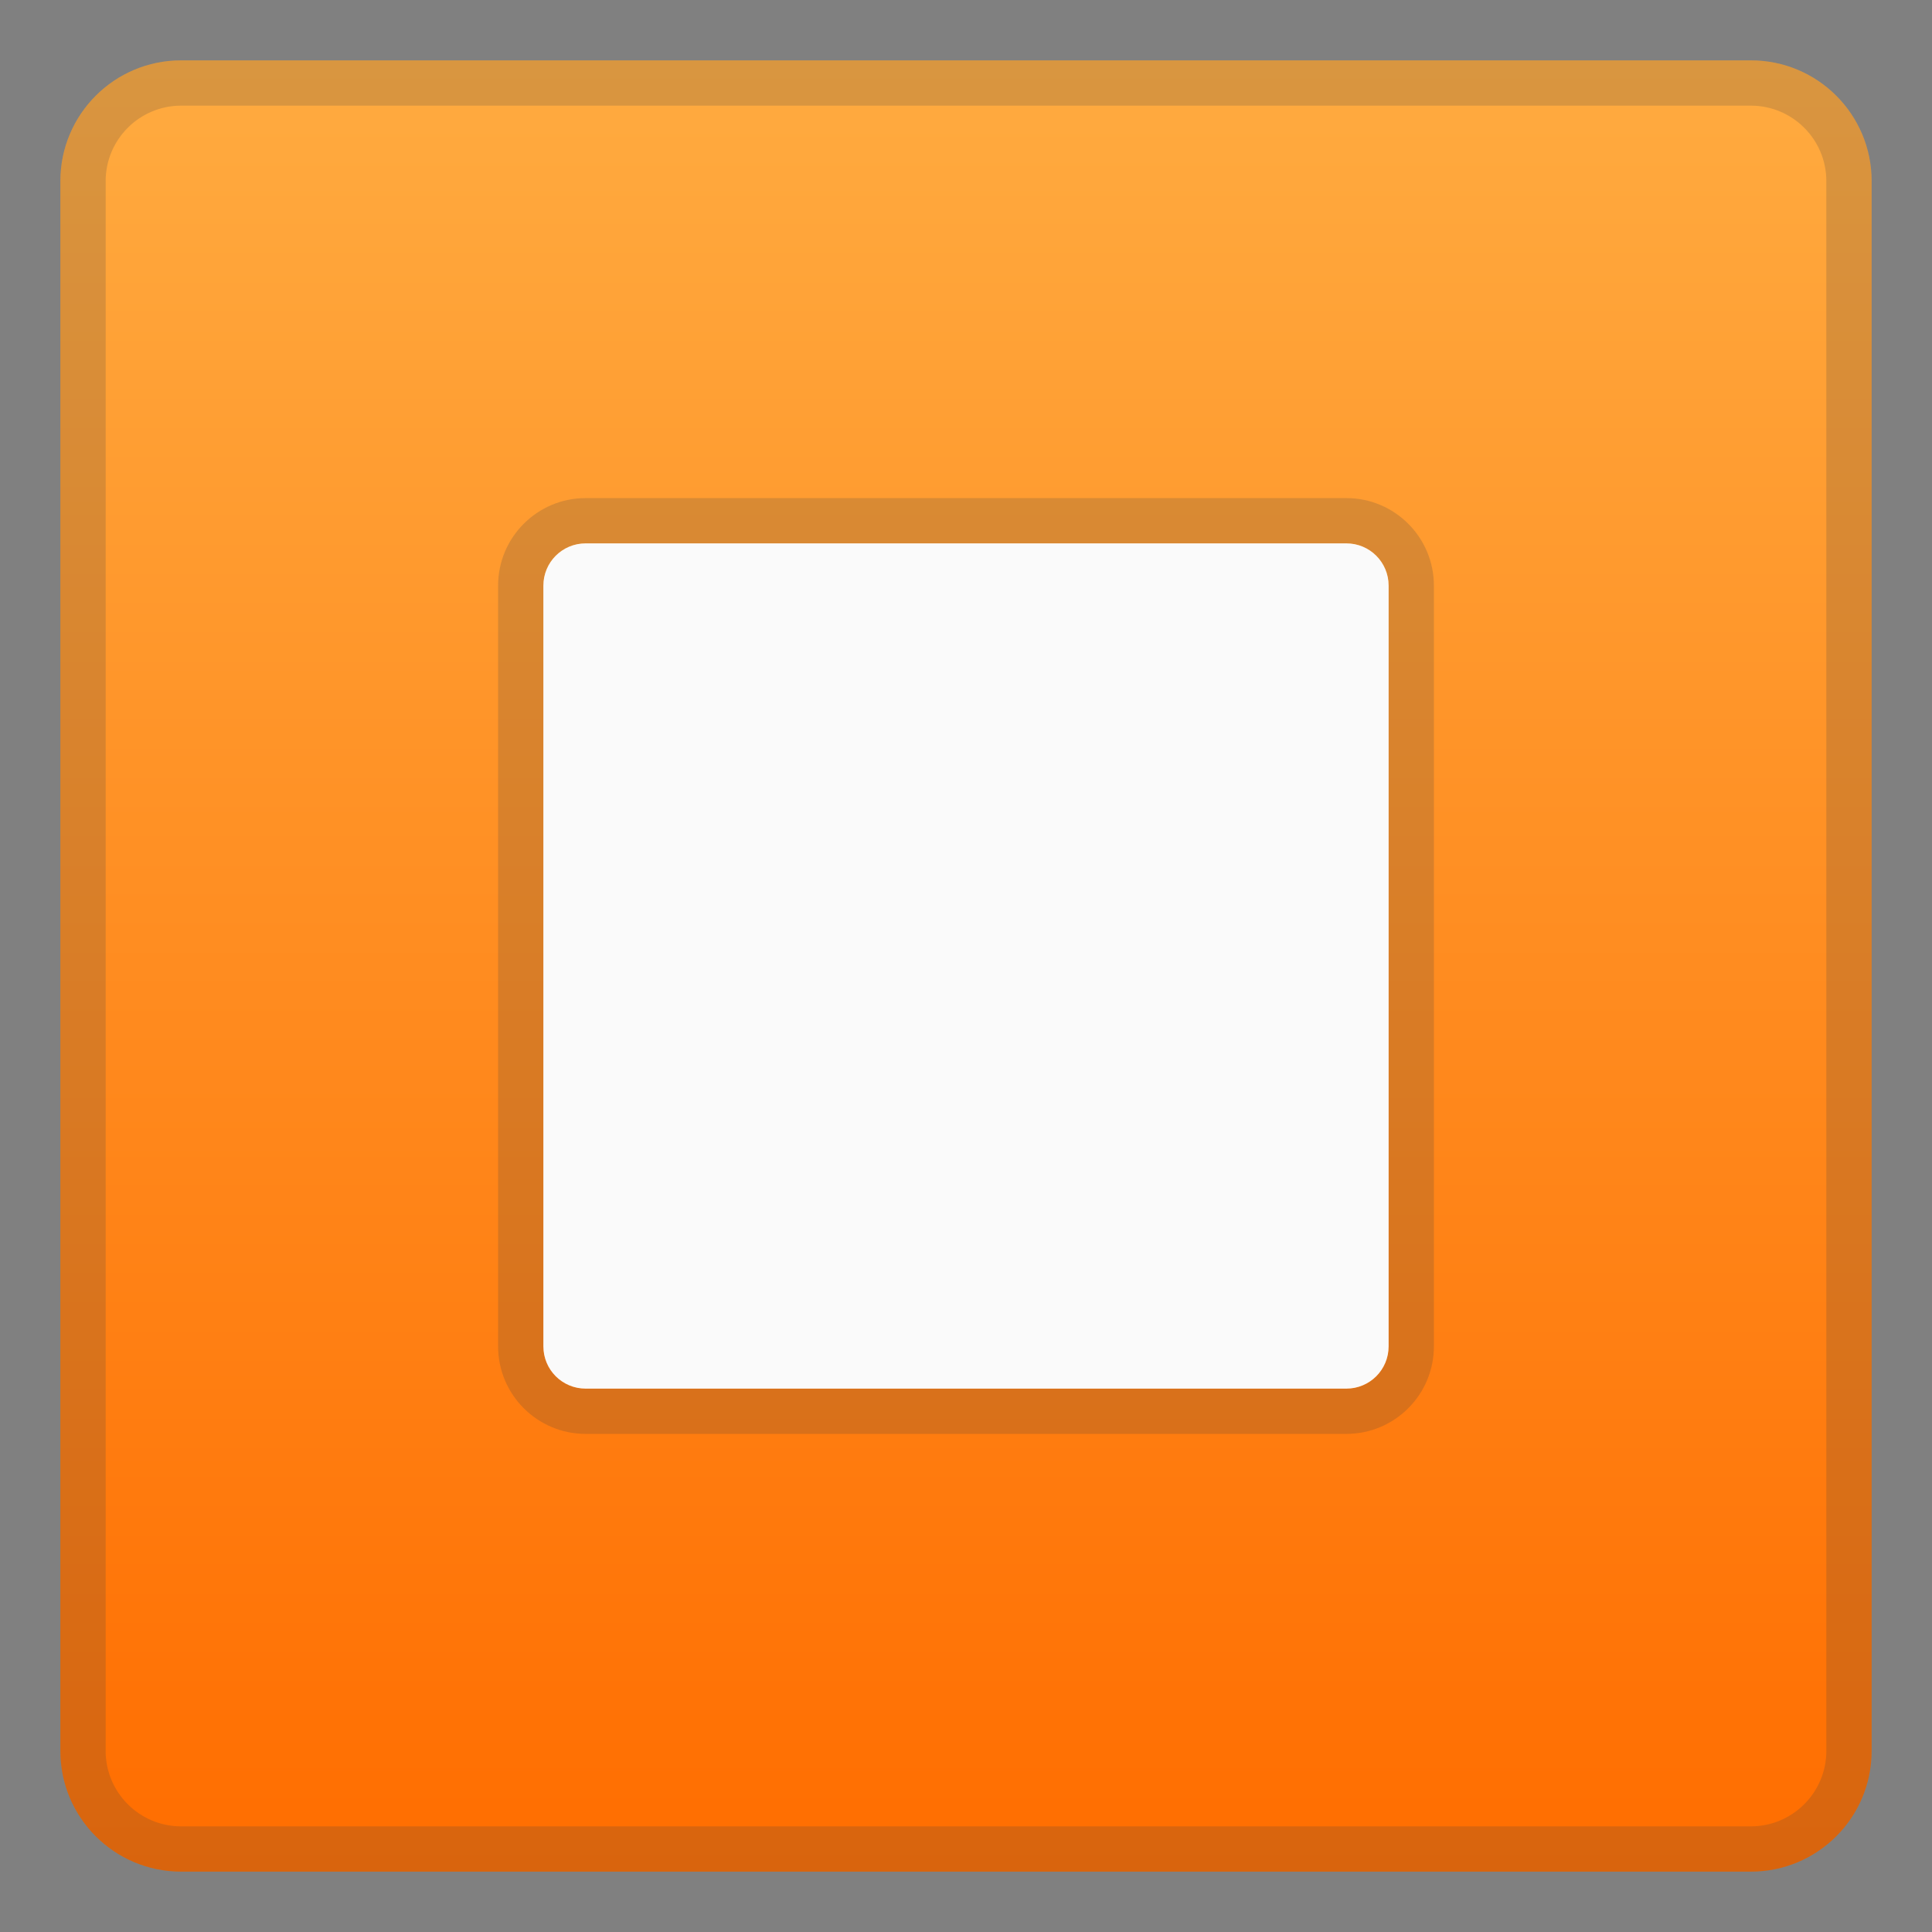 <svg xmlns="http://www.w3.org/2000/svg" viewBox="0 0 128 128"><rect x="0" y="0" width="128" height="128" fill="#808080" stroke="none"/><linearGradient id="a" x1="64" x2="64" y1="4.25" y2="123.91" gradientUnits="userSpaceOnUse"><stop offset="0" stop-color="#FFAB40"/><stop offset="1" stop-color="#FF6D00"/></linearGradient><path fill="url(#a)" d="M116 124H12c-4.42 0-8-3.58-8-8V12c0-4.42 3.58-8 8-8h104c4.42 0 8 3.58 8 8v104c0 4.42-3.58 8-8 8z"/><path fill="#424242" d="M116 7c2.76 0 5 2.24 5 5v104c0 2.76-2.24 5-5 5H12c-2.76 0-5-2.24-5-5V12c0-2.76 2.24-5 5-5h104m0-3H12c-4.42 0-8 3.58-8 8v104c0 4.42 3.58 8 8 8h104c4.42 0 8-3.58 8-8V12c0-4.42-3.58-8-8-8z" opacity=".2"/><path fill="#424242" d="M89.2 36c1.55 0 2.8 1.25 2.8 2.8v50.4c0 1.55-1.25 2.8-2.8 2.8H38.8c-1.55 0-2.8-1.25-2.8-2.8V38.8c0-1.55 1.25-2.8 2.8-2.8h50.4m0-3H38.8c-3.2 0-5.8 2.6-5.8 5.8v50.4c0 3.2 2.6 5.8 5.8 5.8h50.4c3.2 0 5.8-2.6 5.8-5.8V38.8c0-3.2-2.6-5.8-5.8-5.8z" opacity=".2"/><path fill="#FAFAFA" d="M89.2 92H38.8c-1.55 0-2.8-1.25-2.8-2.8V38.8c0-1.55 1.25-2.8 2.8-2.8h50.4c1.55 0 2.8 1.25 2.8 2.8v50.4c0 1.55-1.25 2.8-2.8 2.8z"/></svg>